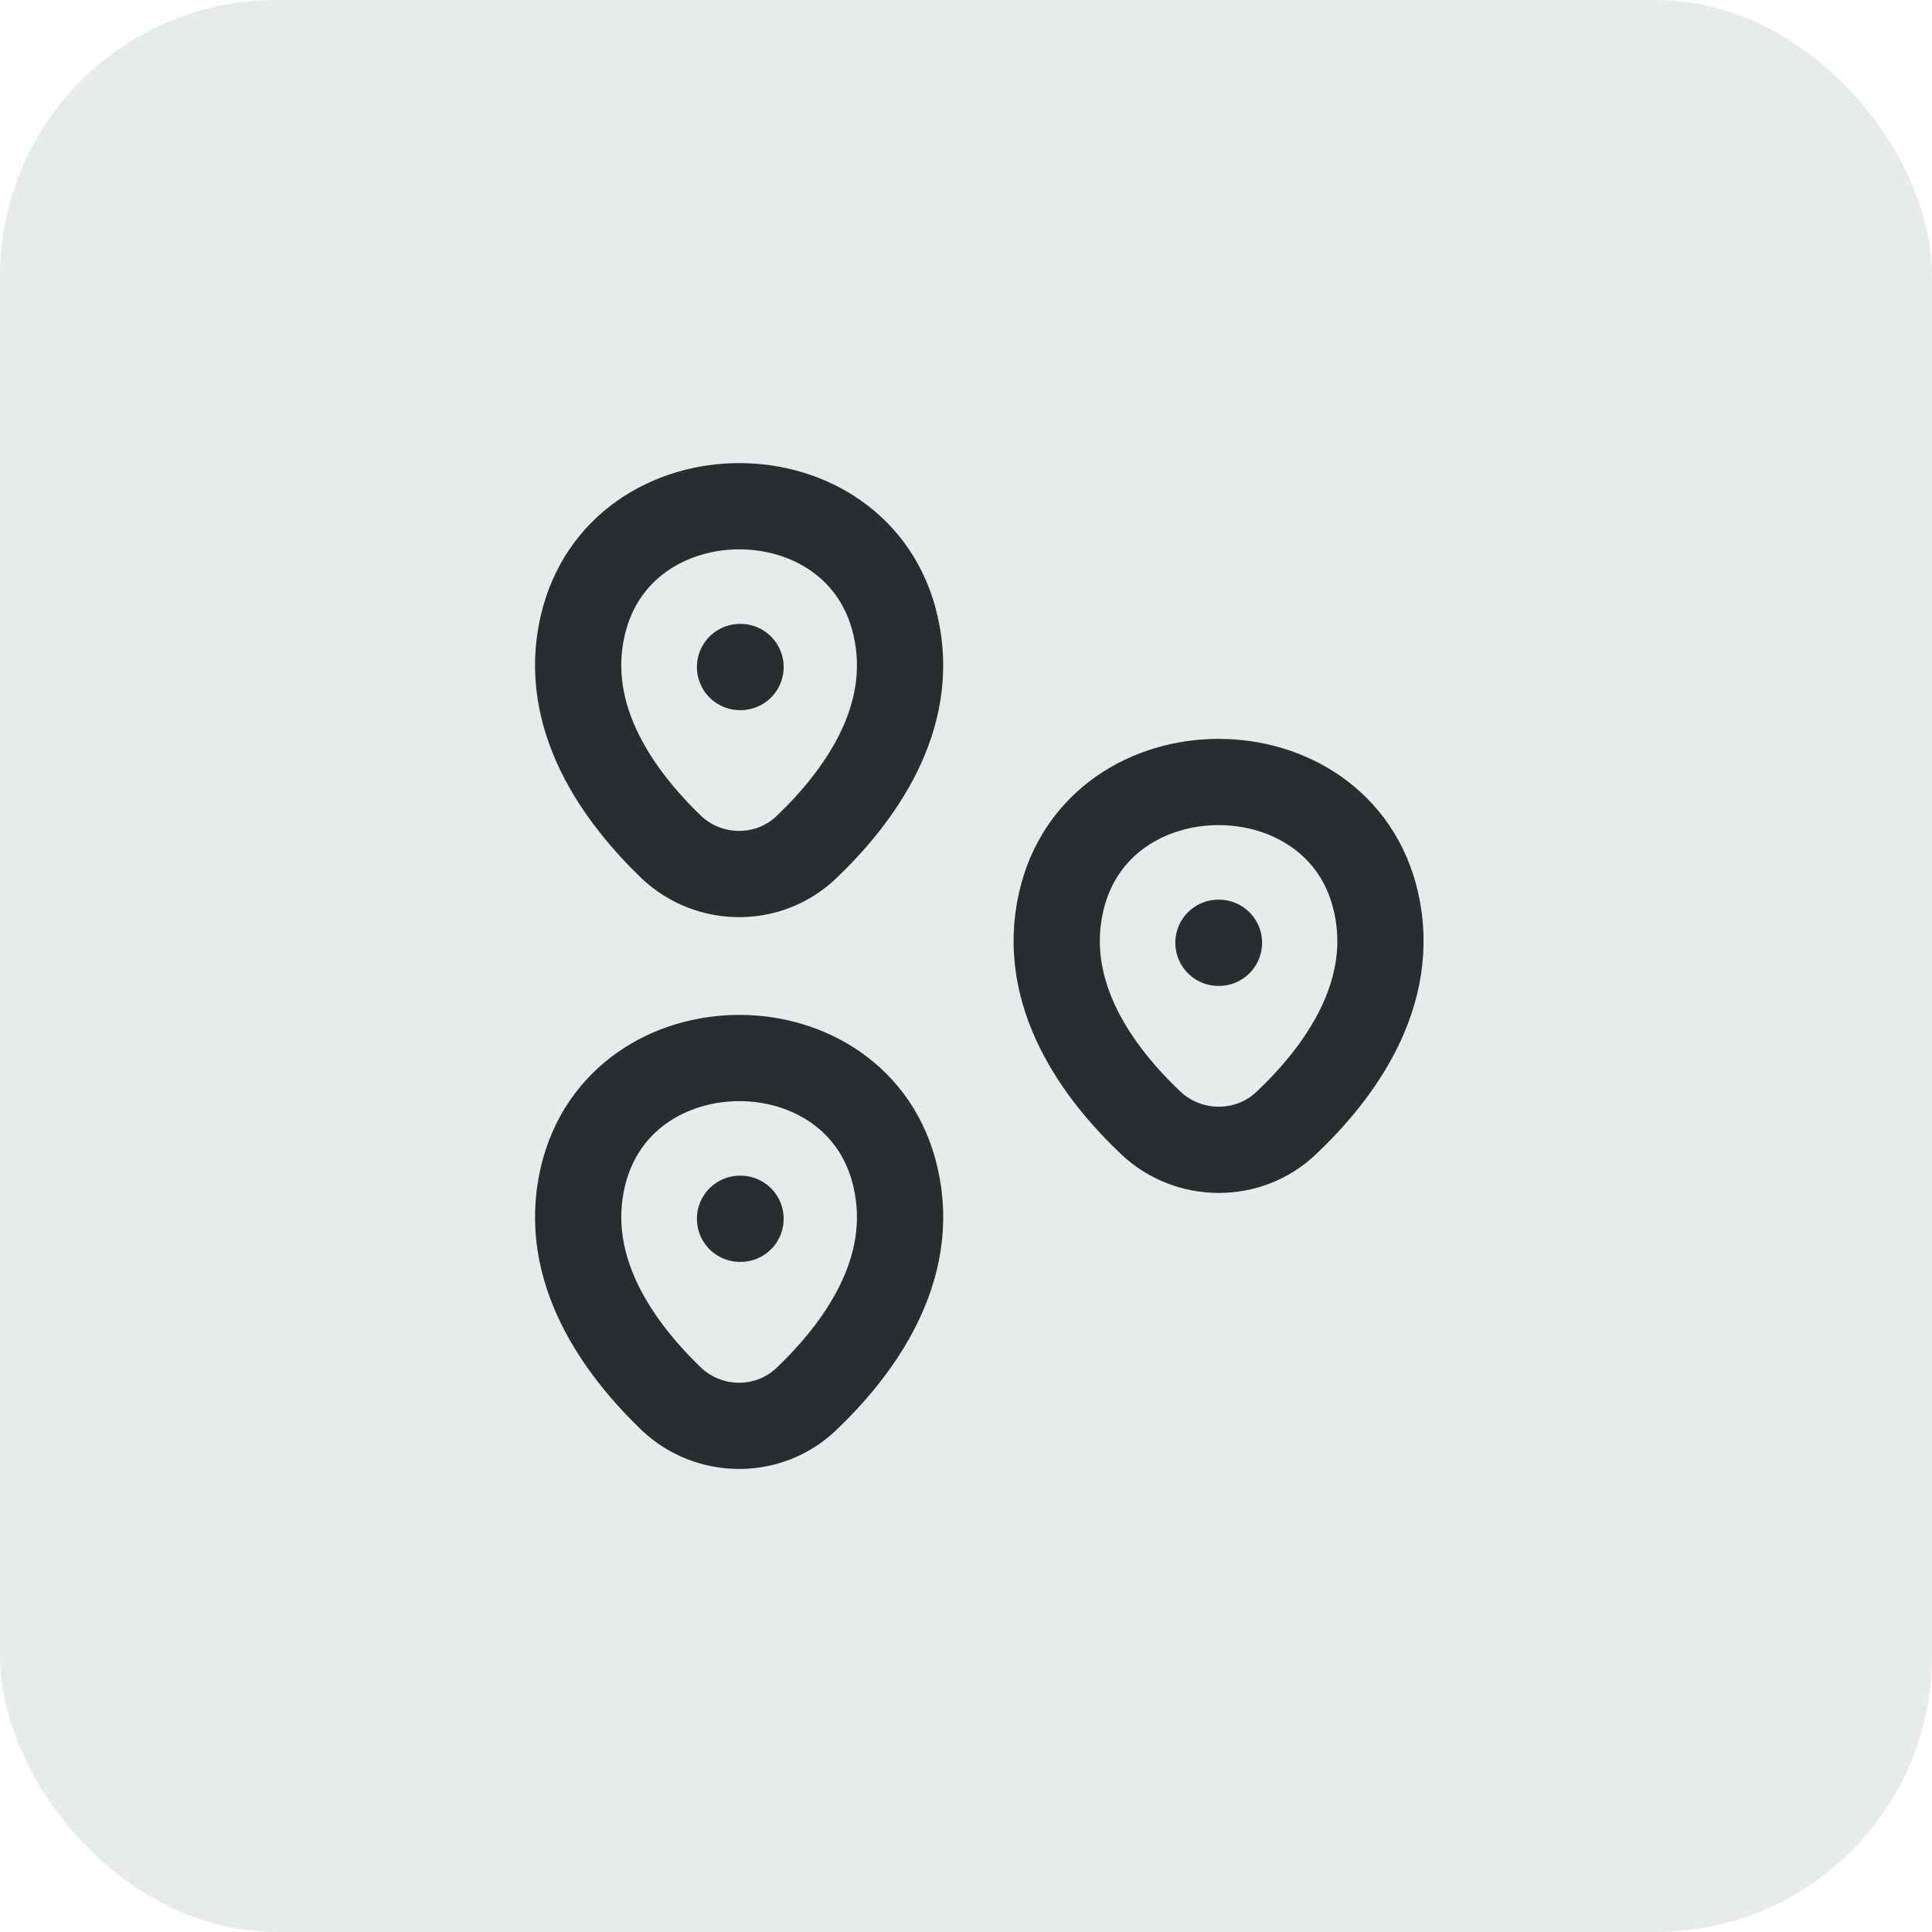 <?xml version="1.0" encoding="UTF-8"?> <svg xmlns="http://www.w3.org/2000/svg" width="56" height="56" viewBox="0 0 56 56" fill="none"><rect width="56" height="56" rx="8" fill="#E7EBEA"></rect><path d="M16.89 18.133C17.957 13.52 24.904 13.52 25.957 18.133C26.584 20.84 24.864 23.133 23.37 24.559C22.277 25.599 20.557 25.586 19.464 24.559C17.984 23.133 16.264 20.84 16.89 18.133Z" stroke="#292D32" stroke-width="2.5"></path><path d="M16.89 34.127C17.957 29.514 24.904 29.514 25.957 34.127C26.584 36.834 24.864 39.127 23.37 40.554C22.277 41.594 20.557 41.58 19.464 40.554C17.984 39.127 16.264 36.834 16.89 34.127Z" stroke="#292D32" stroke-width="2.5"></path><path d="M30.761 26.127C31.828 21.513 38.815 21.513 39.881 26.127C40.508 28.833 38.788 31.127 37.281 32.553C36.188 33.593 34.455 33.58 33.361 32.553C31.855 31.127 30.135 28.833 30.761 26.127Z" stroke="#292D32" stroke-width="2.5"></path><path d="M21.45 19.334H21.465" stroke="#292D32" stroke-width="2.5" stroke-linecap="round" stroke-linejoin="round"></path><path d="M21.45 35.327H21.465" stroke="#292D32" stroke-width="2.5" stroke-linecap="round" stroke-linejoin="round"></path><path d="M35.317 27.327H35.332" stroke="#292D32" stroke-width="2.5" stroke-linecap="round" stroke-linejoin="round"></path></svg> 